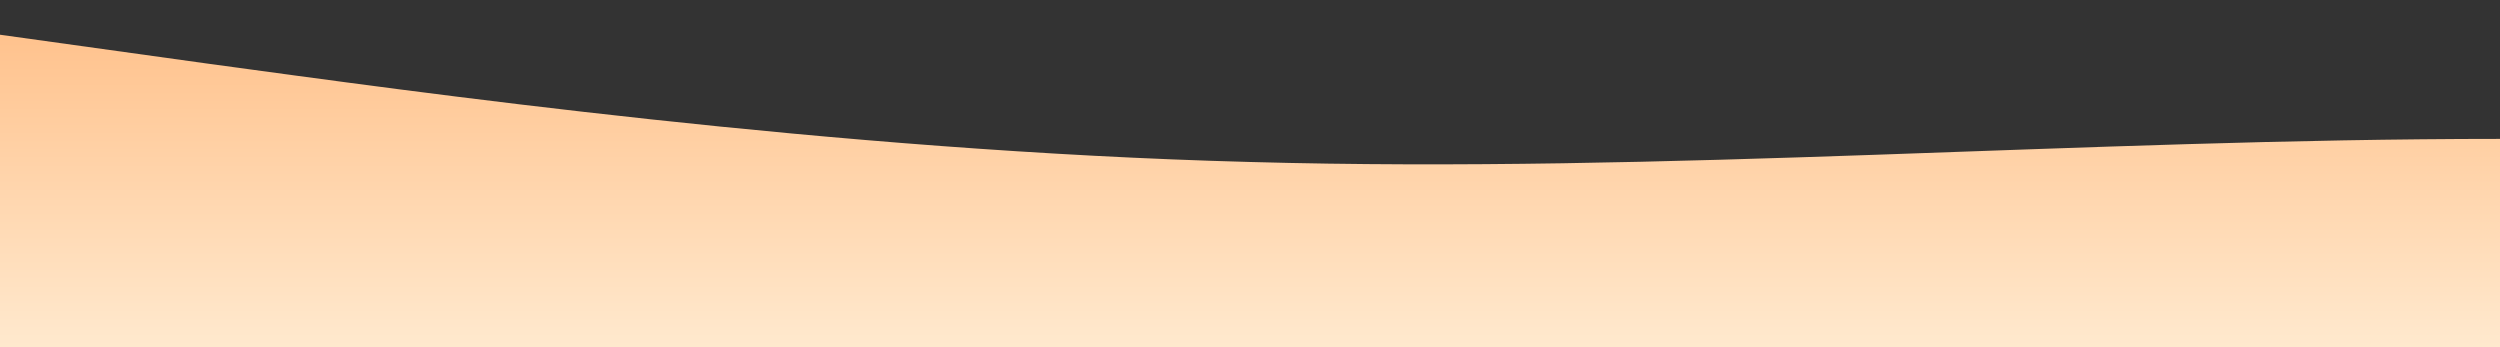 <?xml version="1.0" standalone="no"?>
<svg xmlns:xlink="http://www.w3.org/1999/xlink" id="wave" style="transform:rotate(180deg); transition: 0.3s" viewBox="0 0 1440 200" version="1.1" xmlns="http://www.w3.org/2000/svg"><rect x="0" y="0" width="1440" height="200" fill="#333333" stroke="none"/><defs><linearGradient id="sw-gradient-0" x1="0" x2="0" y1="1" y2="0"><stop stop-color="rgba(255, 233, 206, 1)" offset="0%"/><stop stop-color="rgba(255, 190, 134, 1)" offset="100%"/></linearGradient></defs><path style="transform:translate(0, 0px); opacity:1" fill="url(#sw-gradient-0)" d="M0,20L120,36.7C240,53,480,87,720,93.3C960,100,1200,80,1440,80C1680,80,1920,100,2160,96.7C2400,93,2640,67,2880,66.7C3120,67,3360,93,3600,100C3840,107,4080,93,4320,103.3C4560,113,4800,147,5040,146.7C5280,147,5520,113,5760,110C6000,107,6240,133,6480,146.7C6720,160,6960,160,7200,160C7440,160,7680,160,7920,136.7C8160,113,8400,67,8640,66.7C8880,67,9120,113,9360,130C9600,147,9840,133,10080,110C10320,87,10560,53,10800,50C11040,47,11280,73,11520,70C11760,67,12000,33,12240,46.7C12480,60,12720,120,12960,126.7C13200,133,13440,87,13680,63.3C13920,40,14160,40,14400,53.3C14640,67,14880,93,15120,86.7C15360,80,15600,40,15840,40C16080,40,16320,80,16560,80C16800,80,17040,40,17160,20L17280,0L17280,200L17160,200C17040,200,16800,200,16560,200C16320,200,16080,200,15840,200C15600,200,15360,200,15120,200C14880,200,14640,200,14400,200C14160,200,13920,200,13680,200C13440,200,13200,200,12960,200C12720,200,12480,200,12240,200C12000,200,11760,200,11520,200C11280,200,11040,200,10800,200C10560,200,10320,200,10080,200C9840,200,9600,200,9360,200C9120,200,8880,200,8640,200C8400,200,8160,200,7920,200C7680,200,7440,200,7200,200C6960,200,6720,200,6480,200C6240,200,6000,200,5760,200C5520,200,5280,200,5040,200C4800,200,4560,200,4320,200C4080,200,3840,200,3600,200C3360,200,3120,200,2880,200C2640,200,2400,200,2160,200C1920,200,1680,200,1440,200C1200,200,960,200,720,200C480,200,240,200,120,200L0,200Z"/></svg>